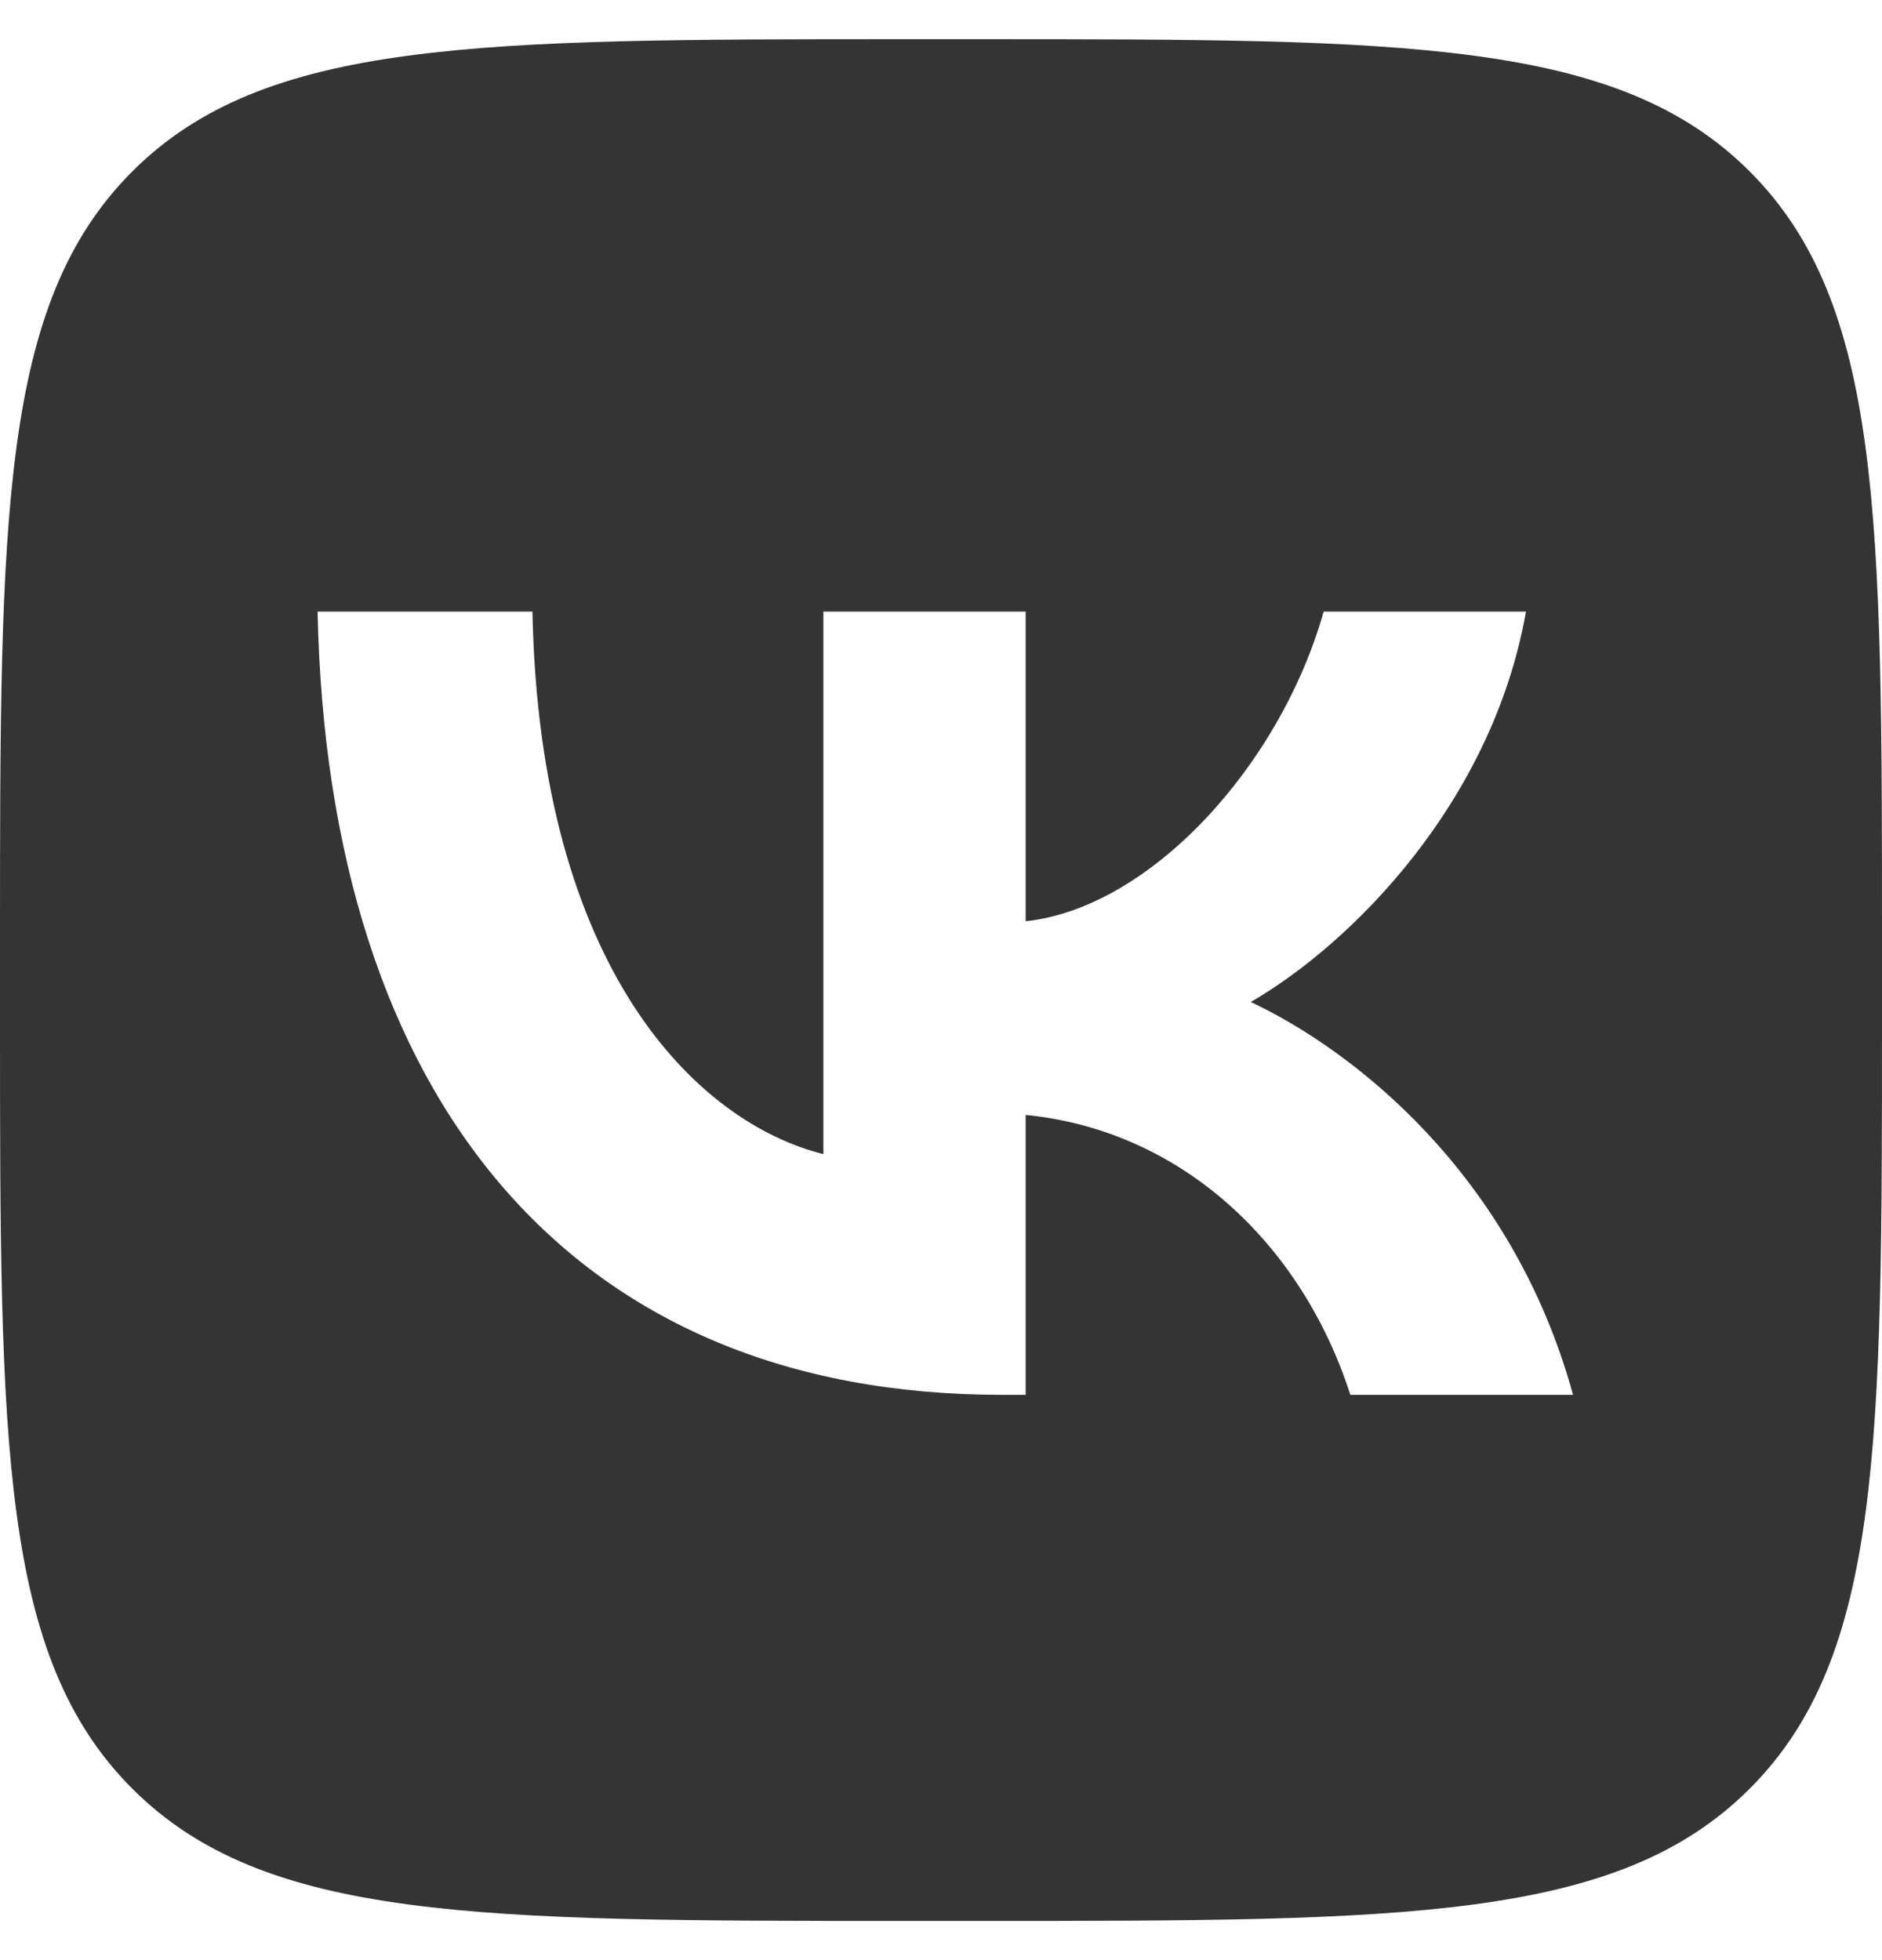 <svg width="24" height="25" viewBox="0 0 24 25" fill="none" xmlns="http://www.w3.org/2000/svg">
<path fill-rule="evenodd" clip-rule="evenodd" d="M1.687 2.187C0 3.874 0 6.589 0 12.02V12.98C0 18.411 0 21.126 1.687 22.813C3.374 24.5 6.089 24.5 11.52 24.5H12.48C17.911 24.5 20.626 24.5 22.313 22.813C24 21.126 24 18.411 24 12.98V12.02C24 6.589 24 3.874 22.313 2.187C20.626 0.5 17.911 0.5 12.48 0.5H11.52C6.089 0.5 3.374 0.5 1.687 2.187ZM4.05 7.8C4.18 14.04 7.3 17.79 12.77 17.79H13.08V14.22C15.09 14.42 16.61 15.89 17.22 17.79H20.06C19.28 14.95 17.23 13.38 15.95 12.78C17.23 12.04 19.03 10.24 19.46 7.8H16.88C16.32 9.78 14.66 11.58 13.08 11.75V7.8H10.5V14.72C8.9 14.32 6.88 12.38 6.79 7.8H4.05Z" fill="#343434"/>
</svg>